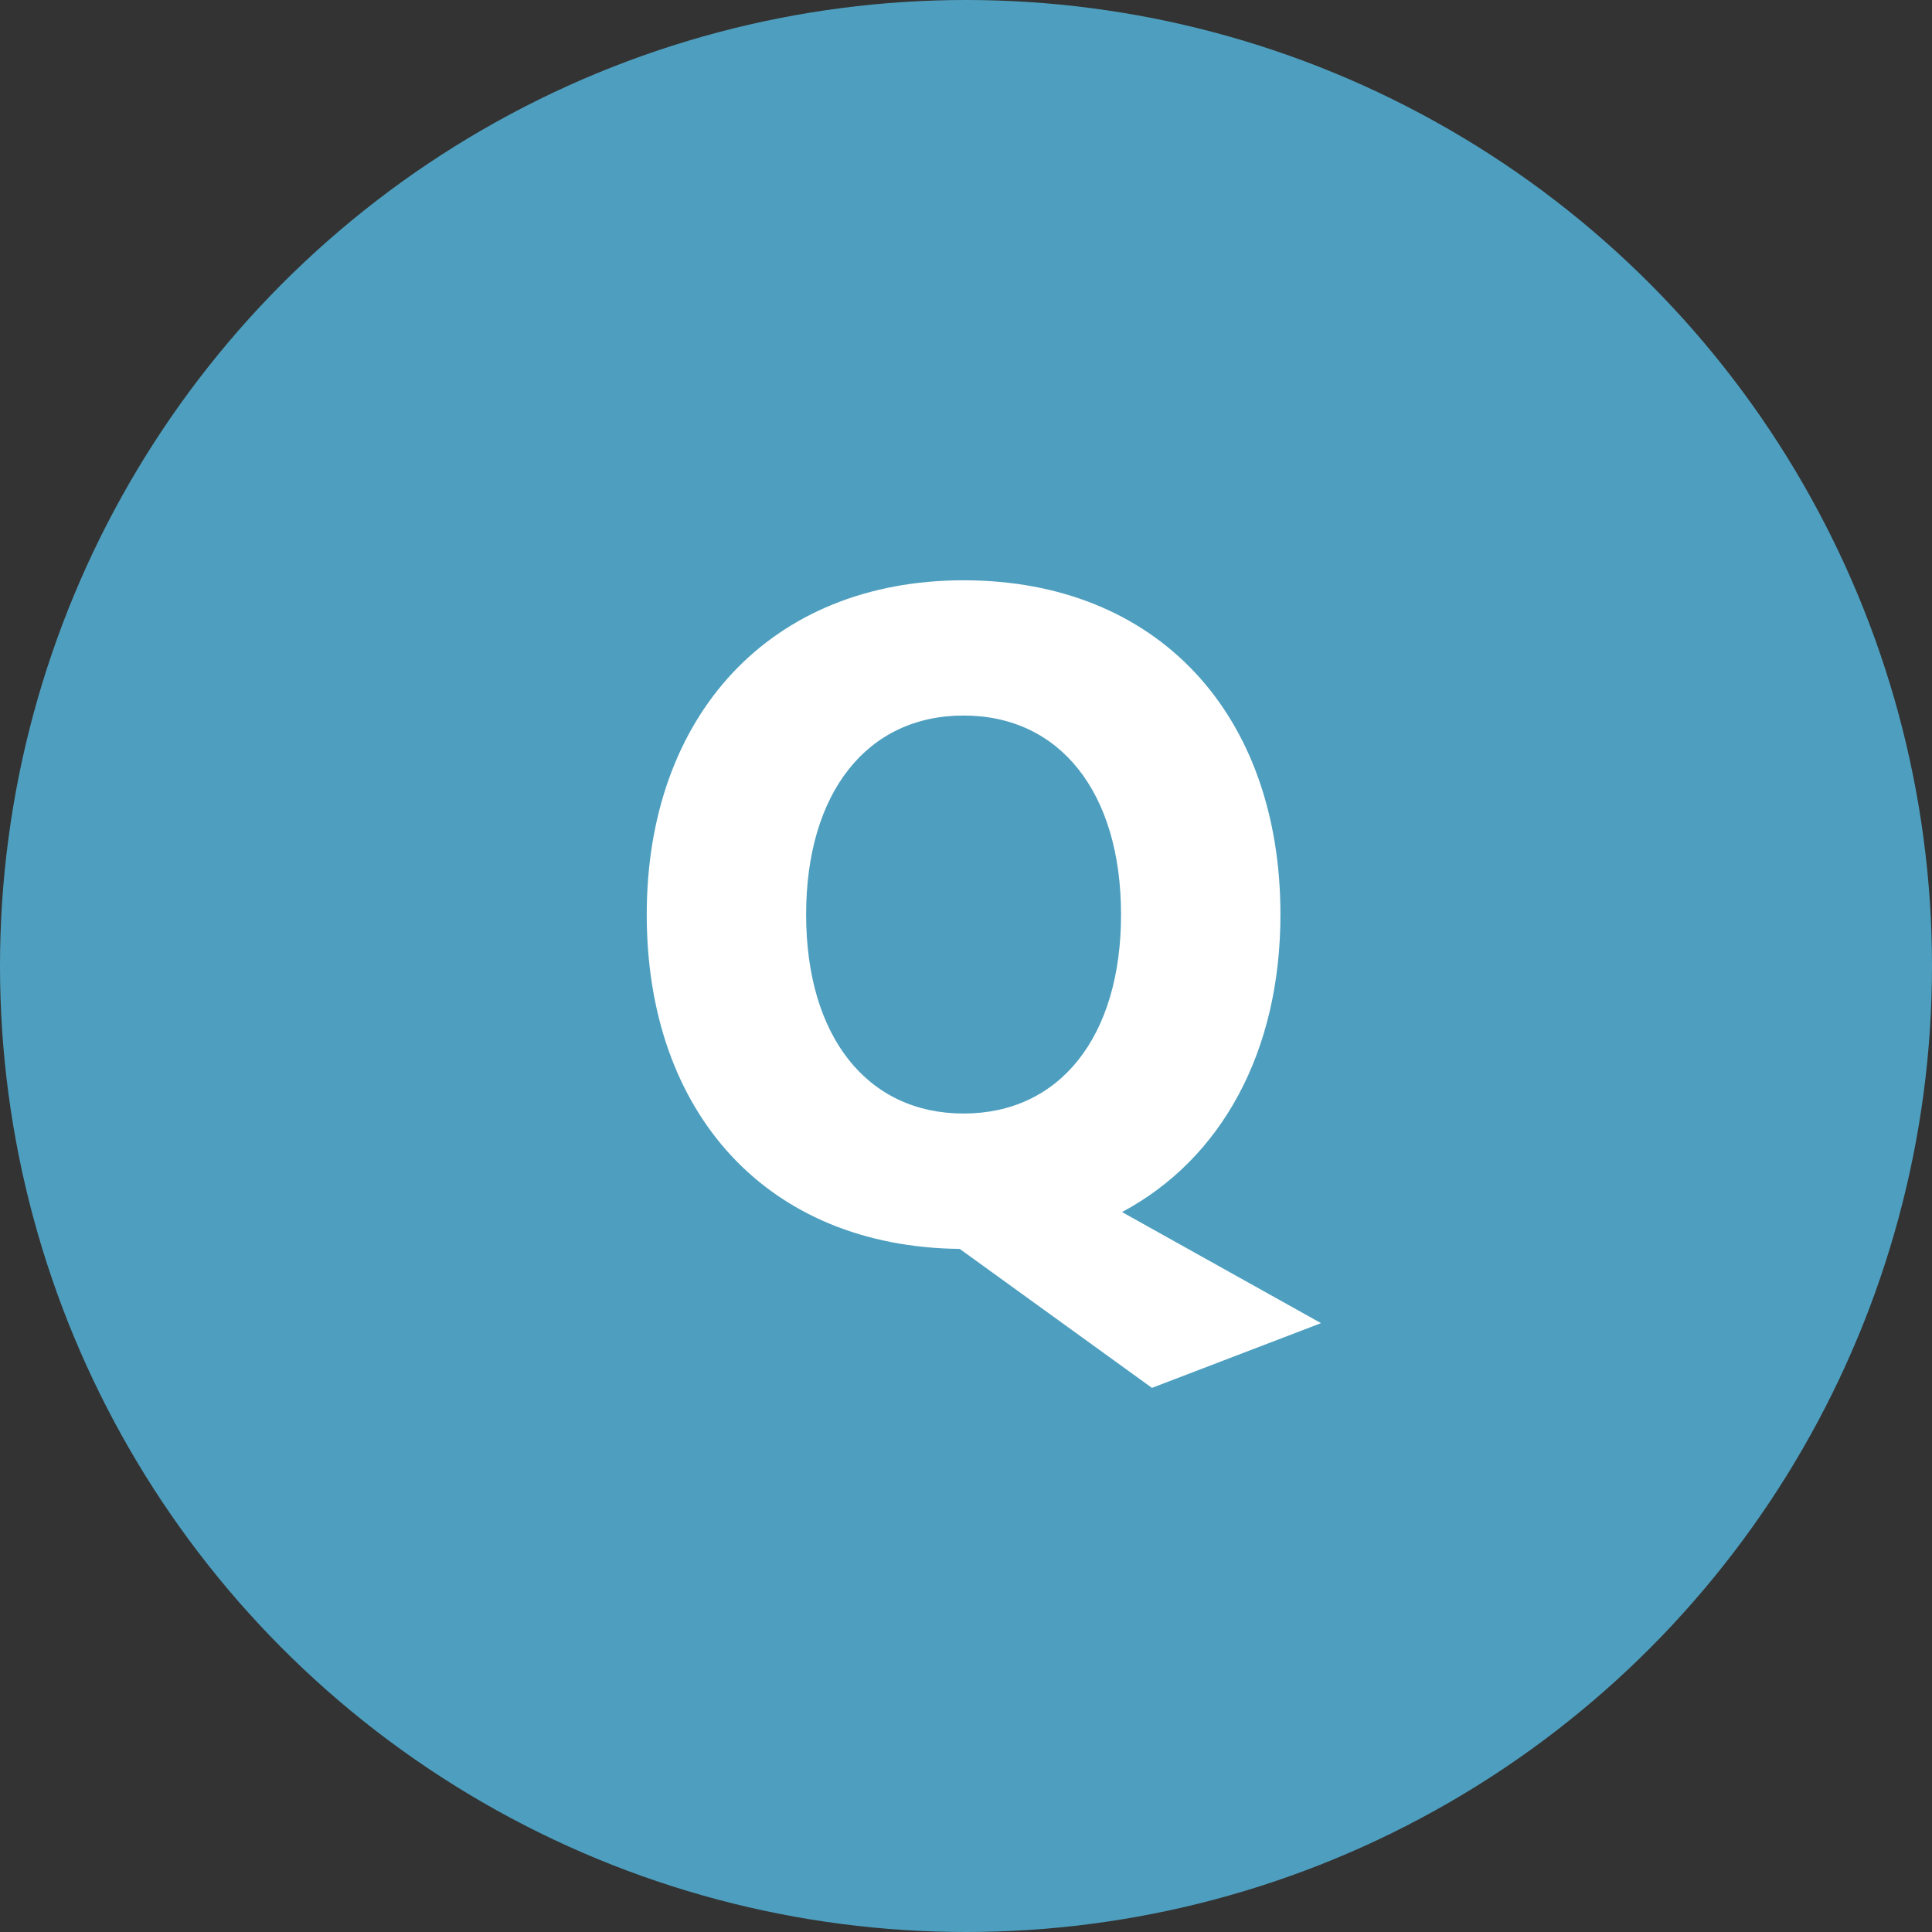 <svg xmlns="http://www.w3.org/2000/svg" width="56" height="56"><rect width="100%" height="100%" fill="#333333" stroke="none"/><g transform="translate(-233 -6257)"><circle cx="28" cy="28" r="28" transform="translate(233 6257)" fill="#4e9fbf"/><path d="M256.366 6283.508c0-3.528 1.764-5.768 4.564-5.768s4.564 2.24 4.564 5.768-1.764 5.768-4.564 5.768-4.564-2.24-4.564-5.768zm14.924 11.844l-5.768-3.22c2.884-1.54 4.592-4.648 4.592-8.624 0-5.8-3.556-9.688-9.184-9.688-5.6 0-9.184 3.92-9.184 9.688s3.5 9.632 9.072 9.692l5.572 4.028z" fill="#fff"/></g></svg>